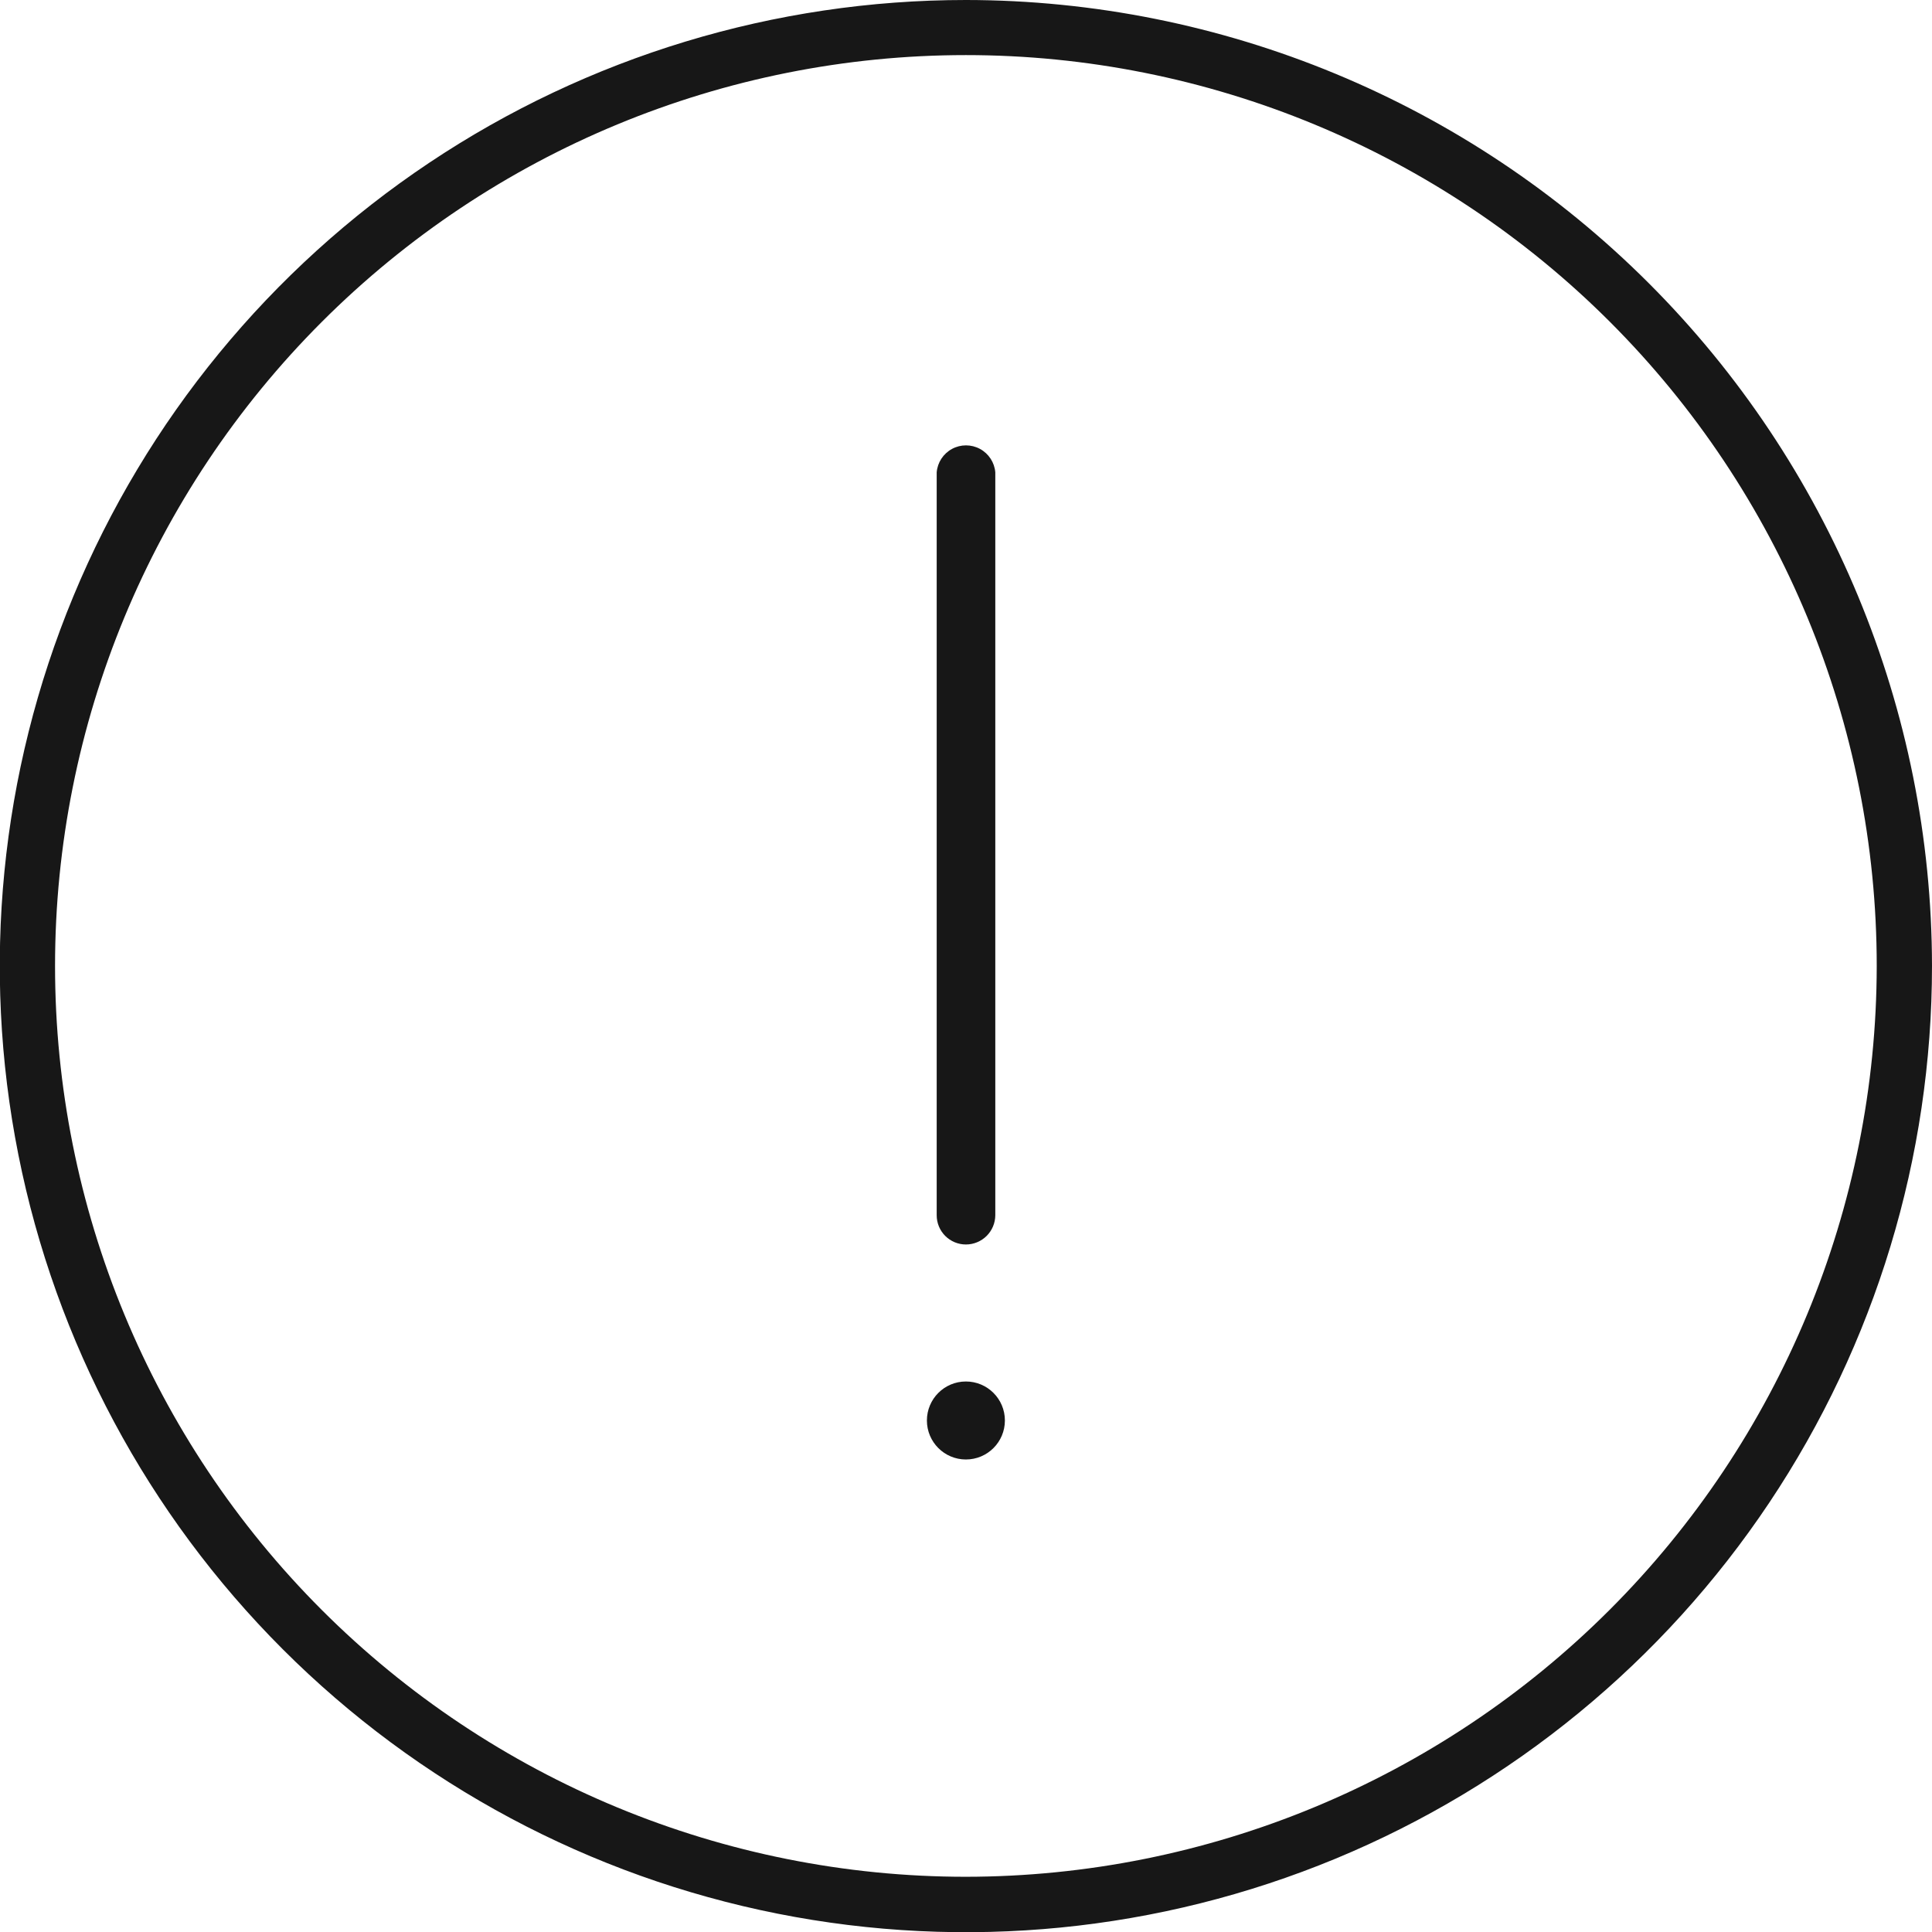 <?xml version="1.0" encoding="UTF-8"?> <svg xmlns="http://www.w3.org/2000/svg" width="1200pt" height="1200pt" viewBox="0 0 1200 1200"> <g fill="#171717"> <path d="m599.93 772.97c4.824 0 9.449-1.906 12.871-5.301 3.418-3.398 5.359-8.012 5.394-12.832v-461.48c-0.52-6.141-4.098-11.602-9.516-14.531-5.418-2.93-11.949-2.93-17.367 0-5.418 2.93-8.996 8.391-9.516 14.531v461.48c0 4.809 1.914 9.422 5.312 12.824 3.402 3.398 8.012 5.309 12.82 5.309z"></path> <path d="m624.16 882.29c0 13.375-10.844 24.219-24.223 24.219-13.375 0-24.219-10.844-24.219-24.219 0-13.379 10.844-24.223 24.219-24.223 13.379 0 24.223 10.844 24.223 24.223"></path> <path d="m599.93 0c-118.68 0-234.71 35.195-333.39 101.14-98.684 65.941-175.59 159.67-221.01 269.32-45.414 109.65-57.289 230.31-34.125 346.72 23.164 116.4 80.328 223.32 164.26 307.24 83.934 83.914 190.87 141.05 307.28 164.19 116.41 23.141 237.07 11.238 346.71-34.199 109.64-45.438 203.35-122.37 269.27-221.07 65.922-98.695 101.09-214.73 101.07-333.41-0.172-159.08-63.453-311.6-175.95-424.07s-265.03-175.72-424.11-175.86zm0 1165.7c-150.04 0-293.94-59.602-400.04-165.7-106.1-106.1-165.7-250-165.7-400.04 0-150.04 59.605-293.94 165.7-400.04 106.1-106.1 250-165.7 400.04-165.7 150.05 0 293.95 59.605 400.04 165.7 106.1 106.1 165.7 250 165.7 400.04-0.137 150-59.785 293.82-165.85 399.89-106.07 106.07-249.89 165.71-399.89 165.85z"></path> </g> </svg> 